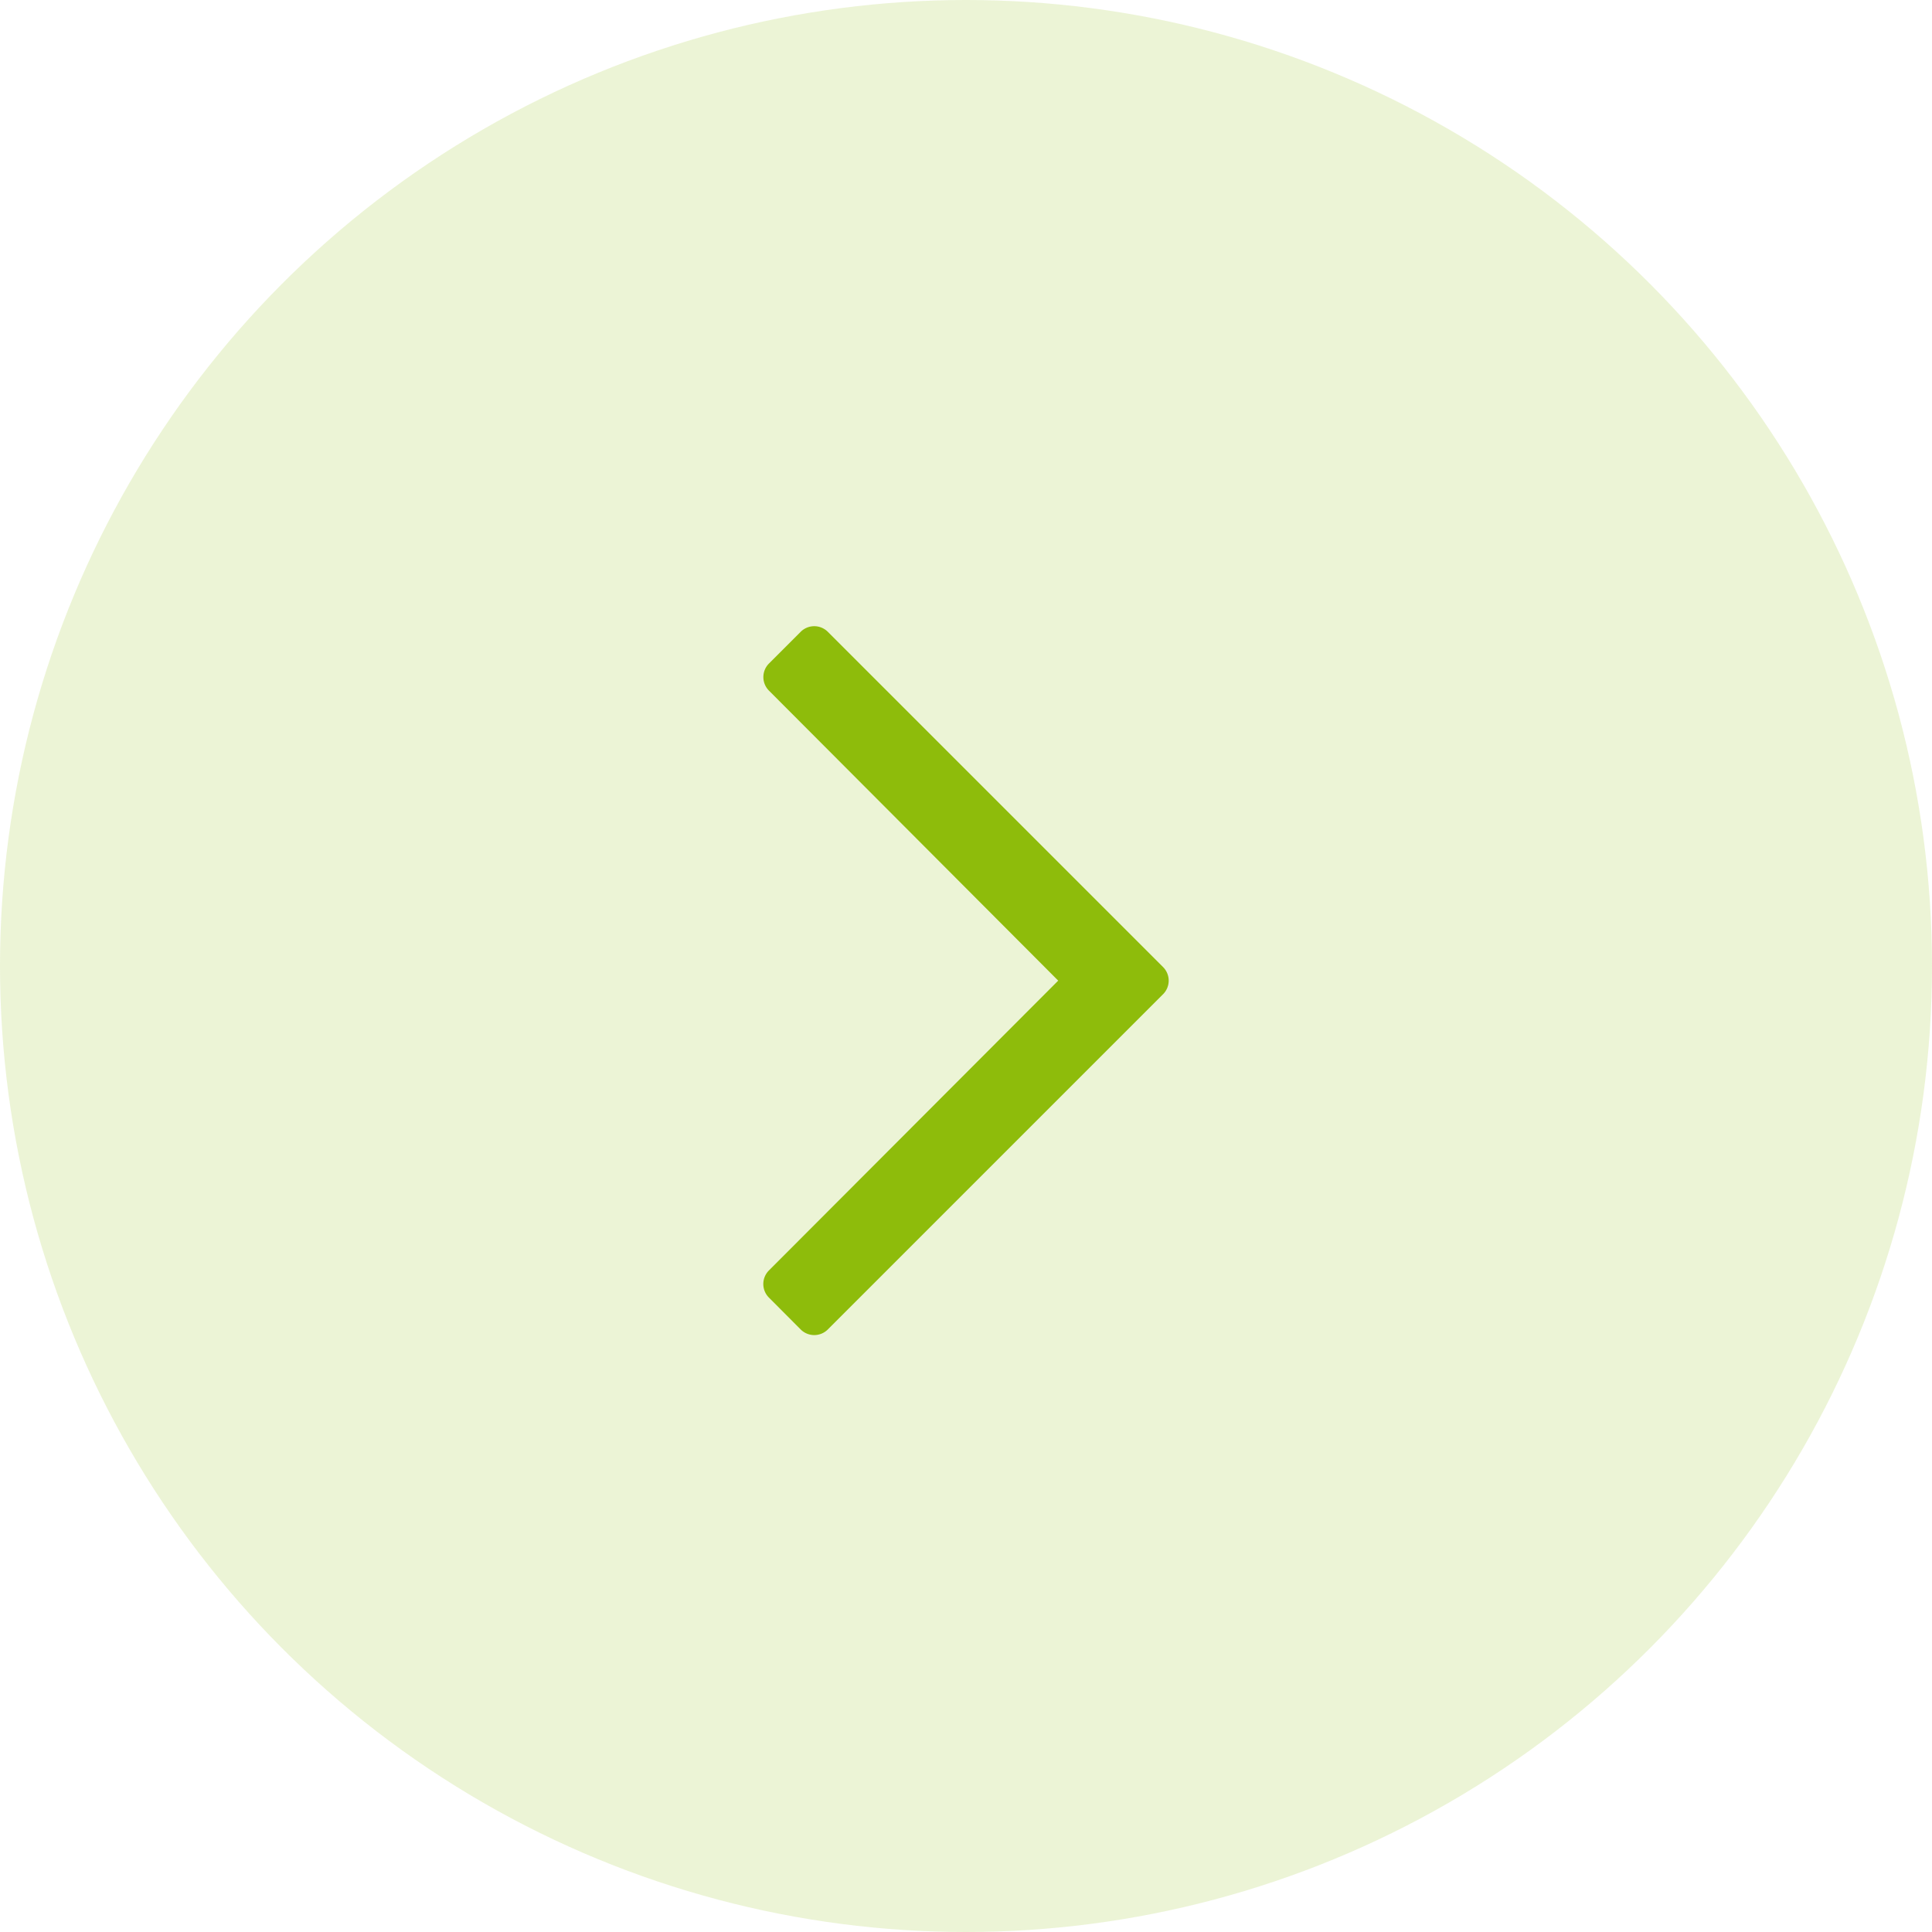 <svg xmlns="http://www.w3.org/2000/svg" width="33" height="33" viewBox="0 0 33 33"><defs><style>.a,.b{fill:#8ebc0b;}.a{opacity:0.167;}</style></defs><g transform="translate(-380 -430)"><circle class="a" cx="16.5" cy="16.5" r="16.5" transform="translate(380 430)"/><path class="b" d="M.676-11.208l-.541.541a.328.328,0,0,0,0,.464L5.075-5.25.134-.3a.328.328,0,0,0,0,.464L.676.708a.328.328,0,0,0,.464,0L6.866-5.018a.328.328,0,0,0,0-.464L1.14-11.208A.328.328,0,0,0,.676-11.208Z" transform="translate(393 452)"/></g></svg>